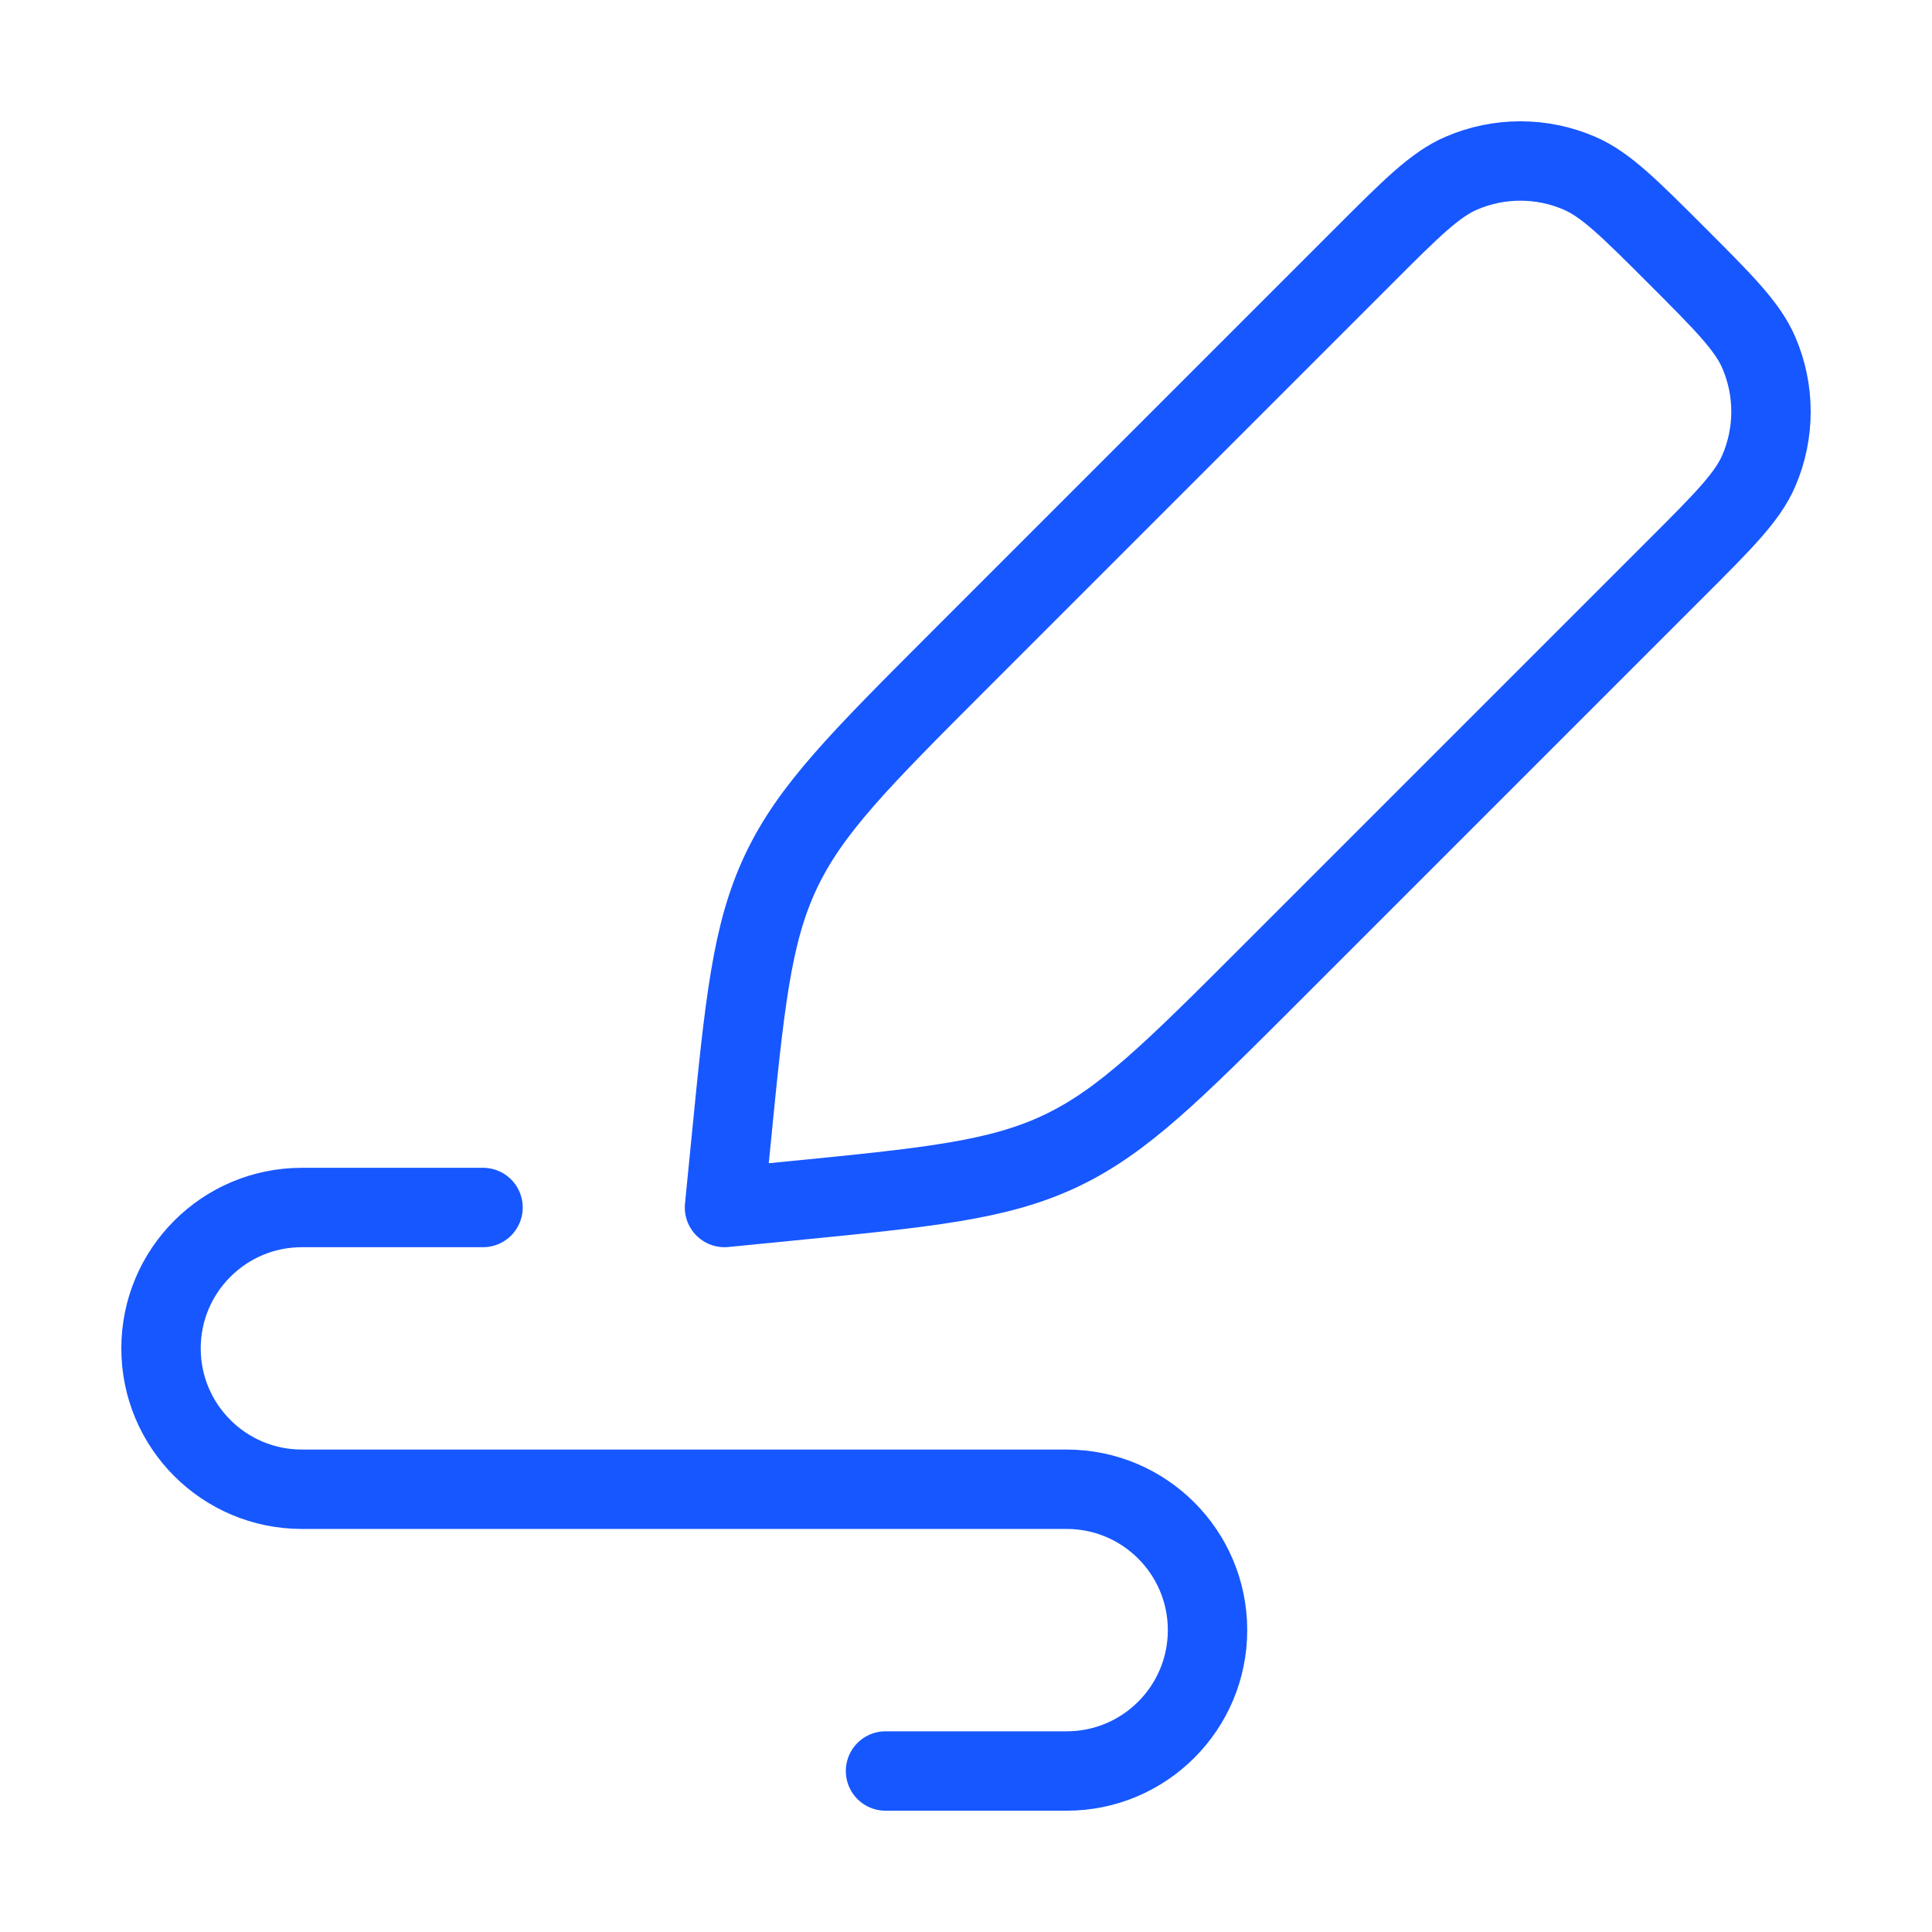 <svg width="73" height="73" viewBox="0 0 73 73" fill="none" xmlns="http://www.w3.org/2000/svg">
<path d="M51.544 9.651C53.33 7.865 54.223 6.972 55.213 6.545C56.638 5.929 58.254 5.929 59.68 6.545C60.669 6.972 61.562 7.865 63.349 9.651C65.135 11.438 66.028 12.331 66.455 13.32C67.07 14.746 67.07 16.362 66.455 17.787C66.028 18.777 65.135 19.67 63.349 21.456L48.075 36.73C44.312 40.493 42.43 42.375 40.073 43.49C37.717 44.605 35.069 44.866 29.773 45.388L27.375 45.625L27.612 43.227C28.134 37.931 28.395 35.283 29.51 32.927C30.625 30.57 32.507 28.689 36.27 24.925L51.544 9.651Z" stroke="#1757FF" stroke-width="3" stroke-linejoin="round"/>
<path d="M18.251 45.625H11.407C8.467 45.625 6.084 48.008 6.084 50.948C6.084 53.888 8.467 56.271 11.407 56.271H40.303C43.242 56.271 45.626 58.654 45.626 61.594C45.626 64.534 43.242 66.917 40.303 66.917H33.459" stroke="#1757FF" stroke-width="3" stroke-linecap="round" stroke-linejoin="round"/>
</svg>
